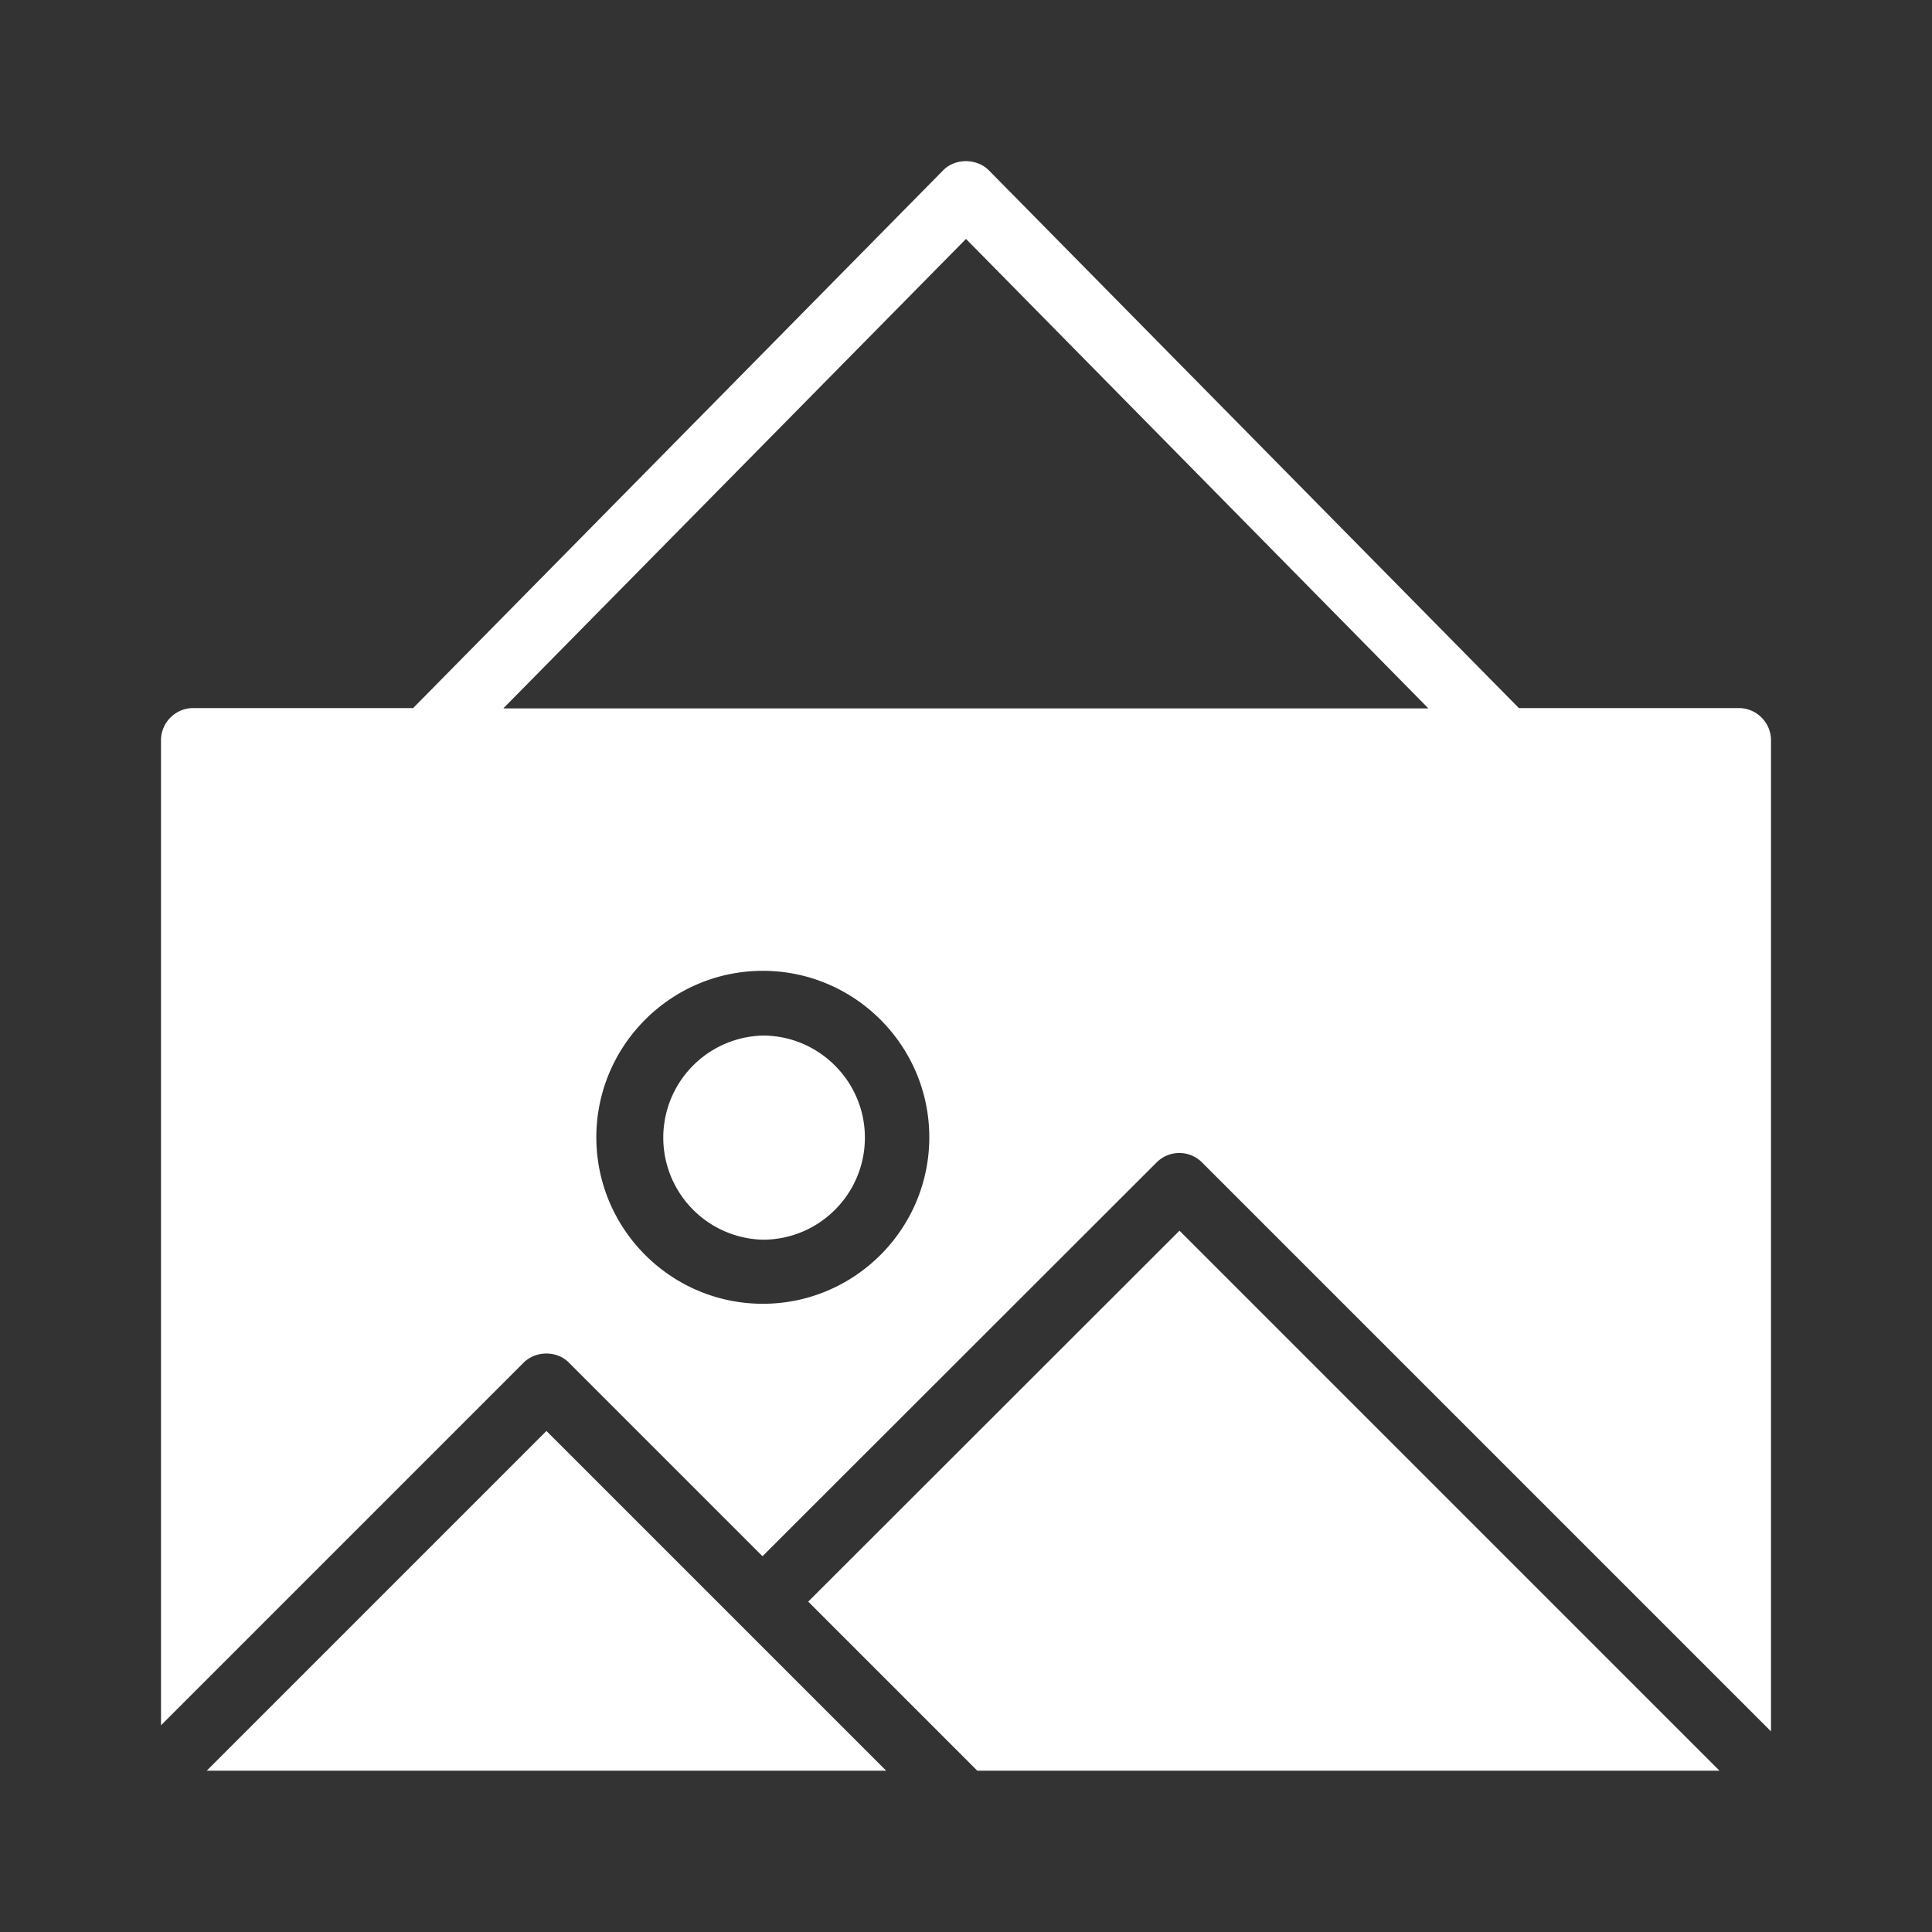 <svg xmlns="http://www.w3.org/2000/svg" version="1.1" xmlns:xlink="http://www.w3.org/1999/xlink" width="512" height="512" x="0" y="0" viewBox="0 0 60 60" style="enable-background:new 0 0 512 512" xml:space="preserve" class=""><rect x="0" y="0" width="60" height="60" fill="#333333" stroke="none"/><g><path d="M23.69 32.16a3.171 3.171 0 0 0 0 6.34c1.75 0 3.17-1.42 3.17-3.17s-1.43-3.17-3.17-3.17zM6.42 54.99h21.1L16.97 44.44zM53.4 54.99 36.63 38.22 25.1 49.74l5.25 5.25z" fill="#ffffff" opacity="1" data-original="#000000"></path><path d="M54 21.99h-6.83L30.71 5.29c-.38-.38-1.05-.38-1.42 0l-16.46 16.7H6c-.55 0-1 .45-1 1v30.59l11.26-11.26c.38-.38 1.04-.38 1.41 0l6.01 6.01L35.92 36.1a.996.996 0 0 1 1.41 0L55 53.77V22.99c0-.55-.45-1-1-1zm-30.31 18.5c-2.85 0-5.17-2.32-5.17-5.17s2.32-5.17 5.17-5.17 5.17 2.32 5.17 5.17-2.32 5.17-5.17 5.17zm-8.05-18.5L30 7.42 44.36 22H15.64z" fill="#ffffff" opacity="1" data-original="#000000"></path></g></svg>